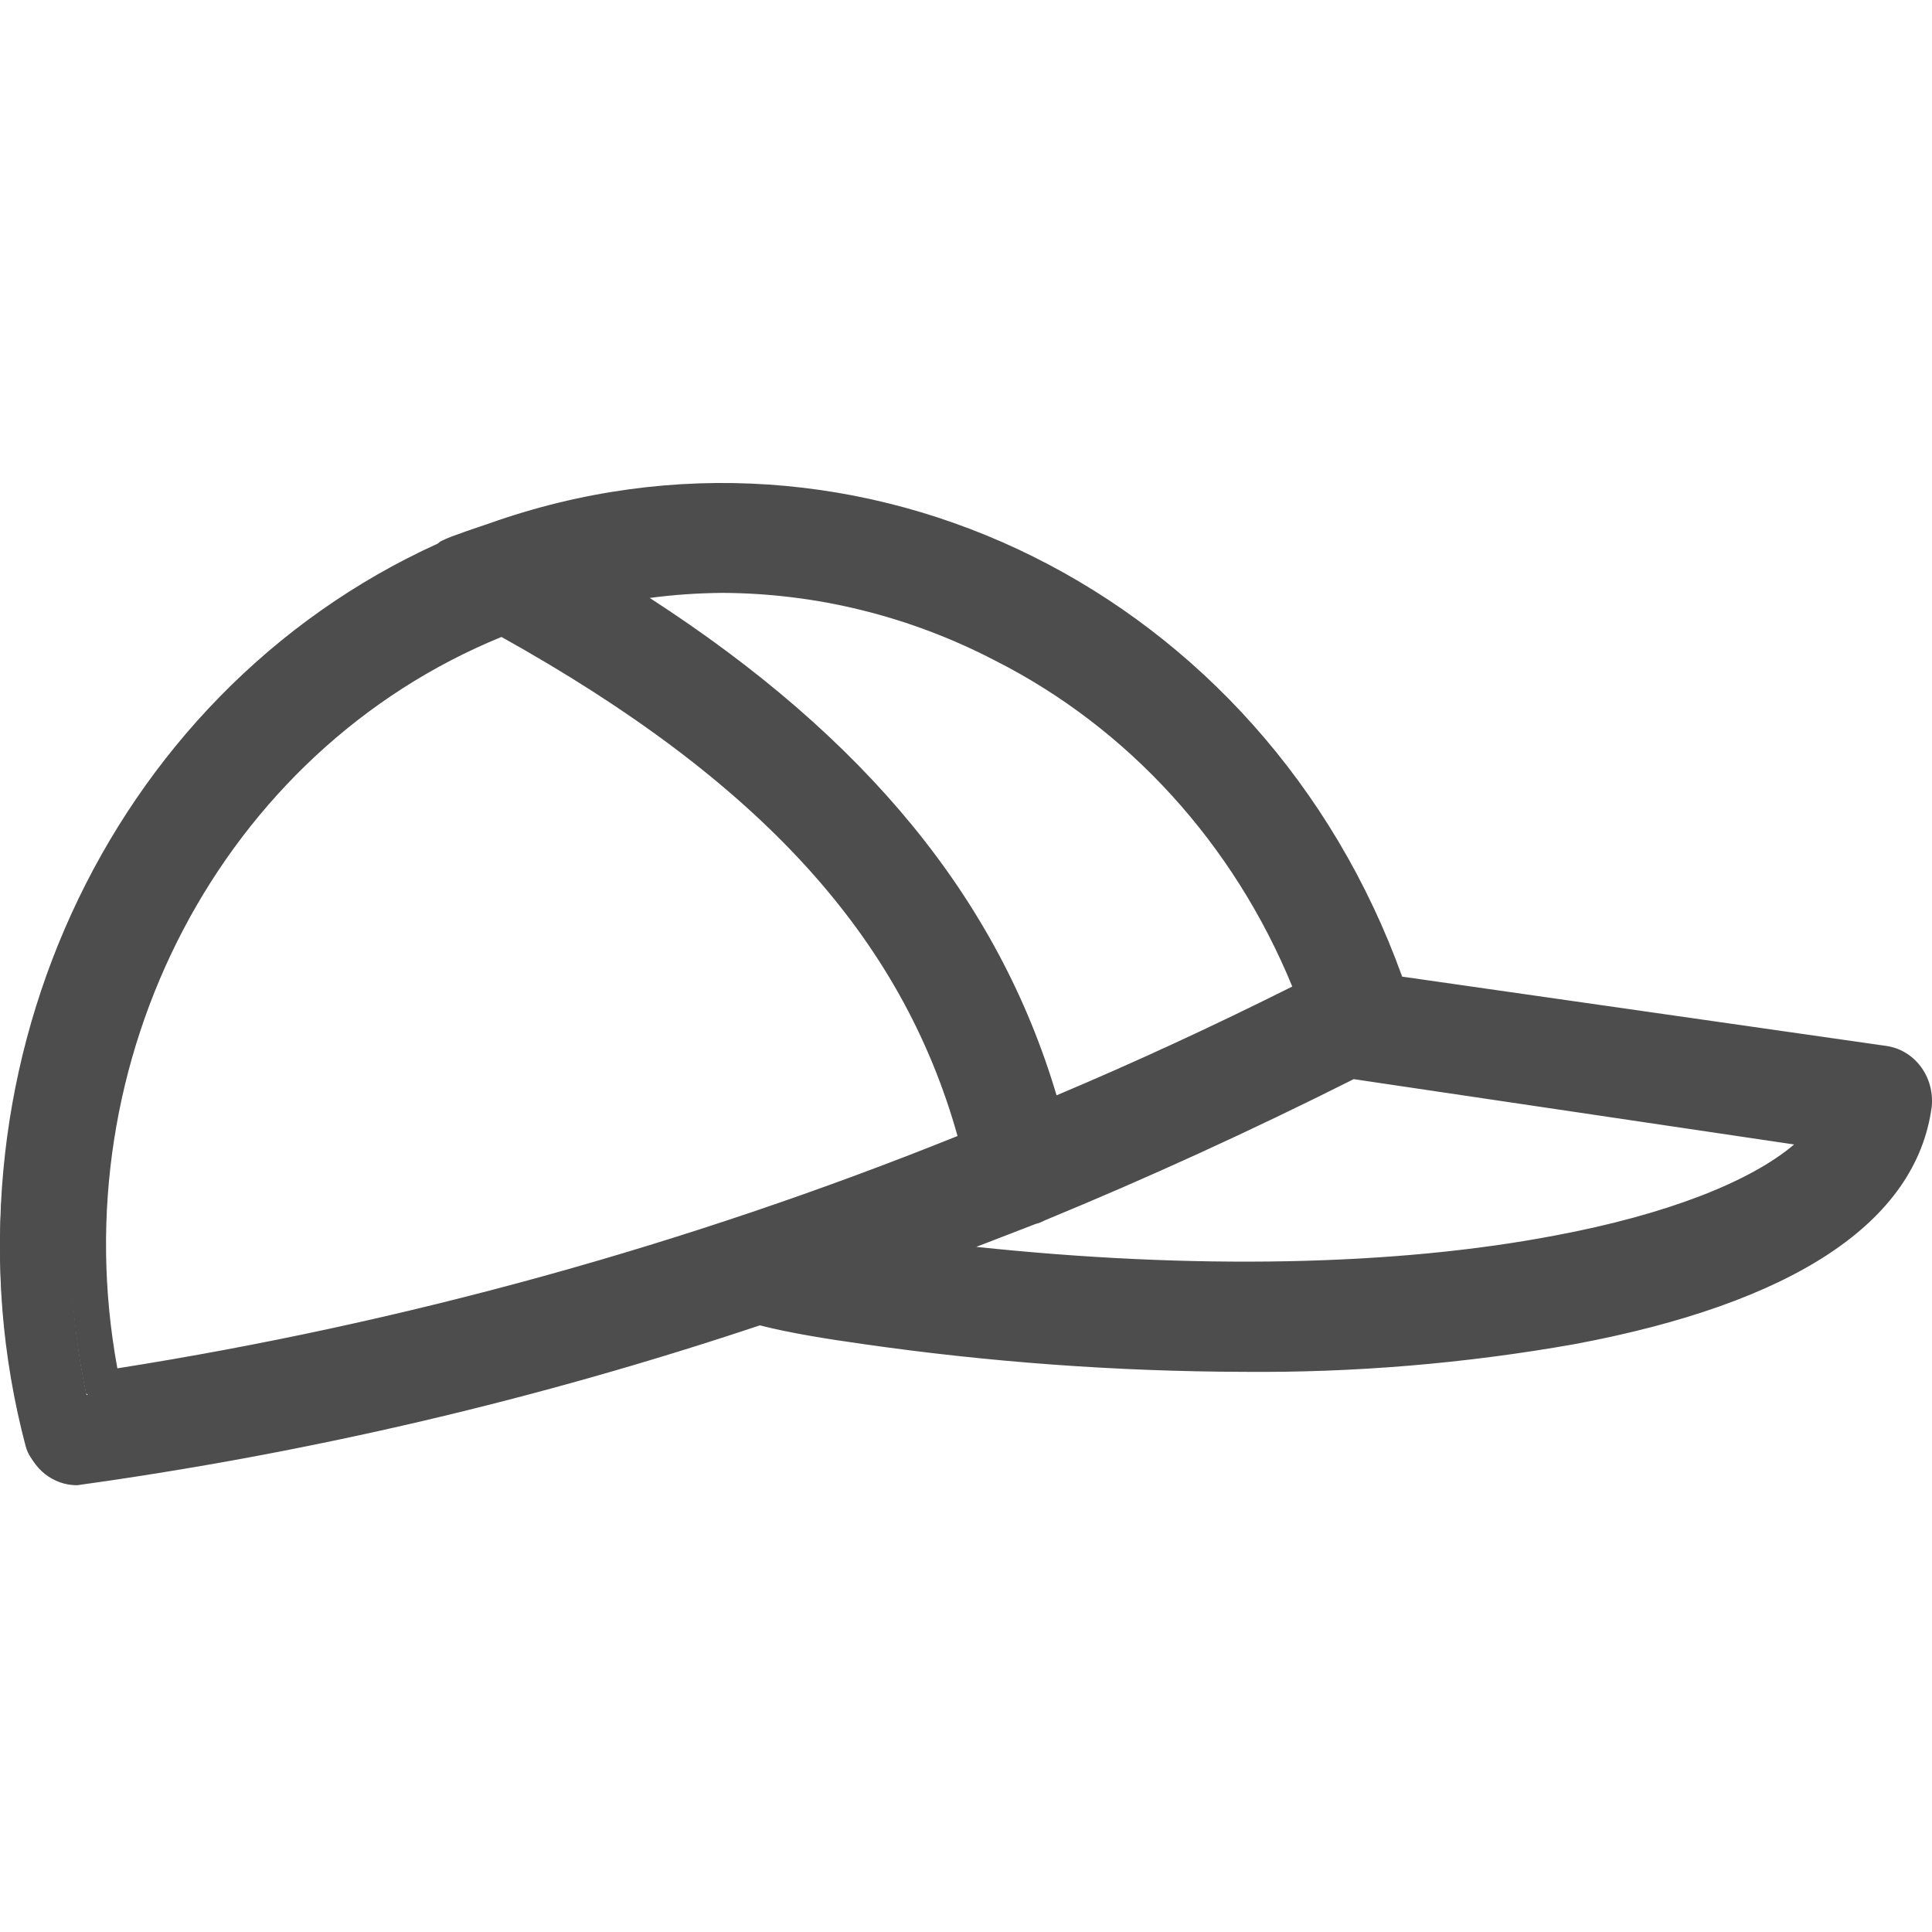 <svg width="16" height="16" viewBox="0 0 16 16" fill="none" xmlns="http://www.w3.org/2000/svg">
<g id="hat">
<path id="Rectangle 6 Copy 4" fill-rule="evenodd" clip-rule="evenodd" d="M0 0H16V16H0V0Z" fill="white"/>
<path id="Shape" fill-rule="evenodd" clip-rule="evenodd" d="M11.612 4.088L15.622 4.662C15.856 4.696 16.021 4.915 15.998 5.164C15.87 6.128 14.842 6.795 13.038 7.132C12.133 7.292 11.218 7.369 10.301 7.361C9.247 7.358 8.194 7.281 7.149 7.131C6.85 7.089 6.538 7.039 6.293 6.976C4.456 7.589 2.583 8.03 0.639 8.3C0.44 8.301 0.267 8.162 0.214 7.964C-0.576 4.93 0.879 1.749 3.625 0.502C3.64 0.488 3.644 0.486 3.657 0.479C3.674 0.472 3.683 0.467 3.692 0.463C3.702 0.458 3.713 0.454 3.734 0.446L3.741 0.443C3.807 0.418 3.91 0.382 4.048 0.336C7.125 -0.759 10.467 0.907 11.612 4.088ZM11.483 4.372L11.364 4.274C10.302 1.192 7.094 -0.431 4.142 0.621C4.058 0.648 3.988 0.672 3.933 0.691L3.774 0.762C1.143 1.94 -0.258 4.983 0.499 7.886C0.517 7.954 0.574 8 0.619 8.001C2.526 7.735 4.381 7.299 6.273 6.686C6.586 6.743 6.894 6.793 7.189 6.834C8.222 6.982 9.262 7.058 10.303 7.061C11.202 7.069 12.101 6.993 12.986 6.837C14.678 6.521 15.6 5.922 15.705 5.13C15.713 5.045 15.657 4.97 15.58 4.959L11.483 4.372ZM8.75 5.071C8.268 3.449 7.174 2.112 5.381 0.952C5.58 0.925 5.78 0.912 5.981 0.91C6.764 0.913 7.536 1.104 8.238 1.469C9.344 2.028 10.217 2.988 10.702 4.17C10.049 4.497 9.398 4.798 8.75 5.071ZM5.98 0.61C6.81 0.613 7.628 0.815 8.37 1.201C9.58 1.813 10.527 2.879 11.026 4.188L10.955 4.377C10.204 4.758 9.455 5.103 8.71 5.412L8.556 5.476L8.513 5.313C8.051 3.598 6.889 2.21 4.896 1L4.573 0.803L4.941 0.724C5.282 0.651 5.63 0.613 5.98 0.61ZM4.153 1.275C6.29 2.466 7.466 3.754 7.93 5.408C5.683 6.312 3.35 6.957 0.972 7.332C0.501 4.773 1.839 2.22 4.153 1.275ZM0.712 7.539L0.857 7.658L0.878 7.65C3.37 7.268 5.813 6.593 8.161 5.637L8.249 5.46C7.783 3.639 6.53 2.246 4.233 0.978L4.11 0.97C1.577 1.965 0.129 4.767 0.712 7.539ZM12.883 6.231C13.8 6.059 14.495 5.787 14.858 5.478L11.211 4.937C10.357 5.366 9.501 5.757 8.656 6.105C8.627 6.12 8.597 6.132 8.58 6.135L8.085 6.326C9.88 6.516 11.557 6.485 12.883 6.231ZM8.491 5.849C8.024 6.029 7.722 6.145 7.416 6.263L6.867 6.476L7.449 6.552C9.497 6.822 11.432 6.814 12.937 6.526C14.111 6.306 14.954 5.925 15.278 5.457L15.418 5.256L11.166 4.654C10.233 5.093 9.384 5.482 8.531 5.833C8.51 5.844 8.501 5.847 8.491 5.849Z" transform="translate(0 4)" fill="#4E4D4D"/>
<path id="Shape_2" fill-rule="evenodd" clip-rule="evenodd" d="M11.496 4.074L15.645 4.661C15.802 4.683 15.914 4.83 15.899 4.994C15.78 5.873 14.796 6.507 13.024 6.834C12.117 6.993 11.199 7.069 10.28 7.061C9.219 7.058 8.159 6.982 7.108 6.832C6.797 6.789 6.482 6.738 6.175 6.683C4.336 7.29 2.449 7.731 0.497 8C0.364 8 0.247 7.908 0.212 7.775C-0.573 4.801 0.88 1.682 3.612 0.475C3.576 0.465 3.998 0.328 3.998 0.328C7.062 -0.75 10.394 0.915 11.496 4.074ZM8.258 1.185C7.527 0.809 6.722 0.613 5.906 0.61C5.562 0.612 5.22 0.649 4.884 0.721C6.933 1.95 8.134 3.369 8.613 5.123C9.364 4.815 10.117 4.472 10.874 4.093C10.383 2.818 9.449 1.781 8.258 1.185ZM0.718 7.358C0.142 4.657 1.57 1.928 4.065 0.96C6.353 2.207 7.597 3.569 8.057 5.348C5.691 6.299 3.229 6.972 0.718 7.352L0.718 7.358ZM8.484 5.845L7.412 6.253C9.457 6.519 11.404 6.515 12.92 6.229C14.089 6.012 14.901 5.642 15.196 5.221L11.134 4.653C10.273 5.079 9.41 5.469 8.543 5.822C8.525 5.832 8.505 5.839 8.484 5.845Z" transform="translate(0 4.2)" fill="#4E4D4D"/>
</g>
</svg>

